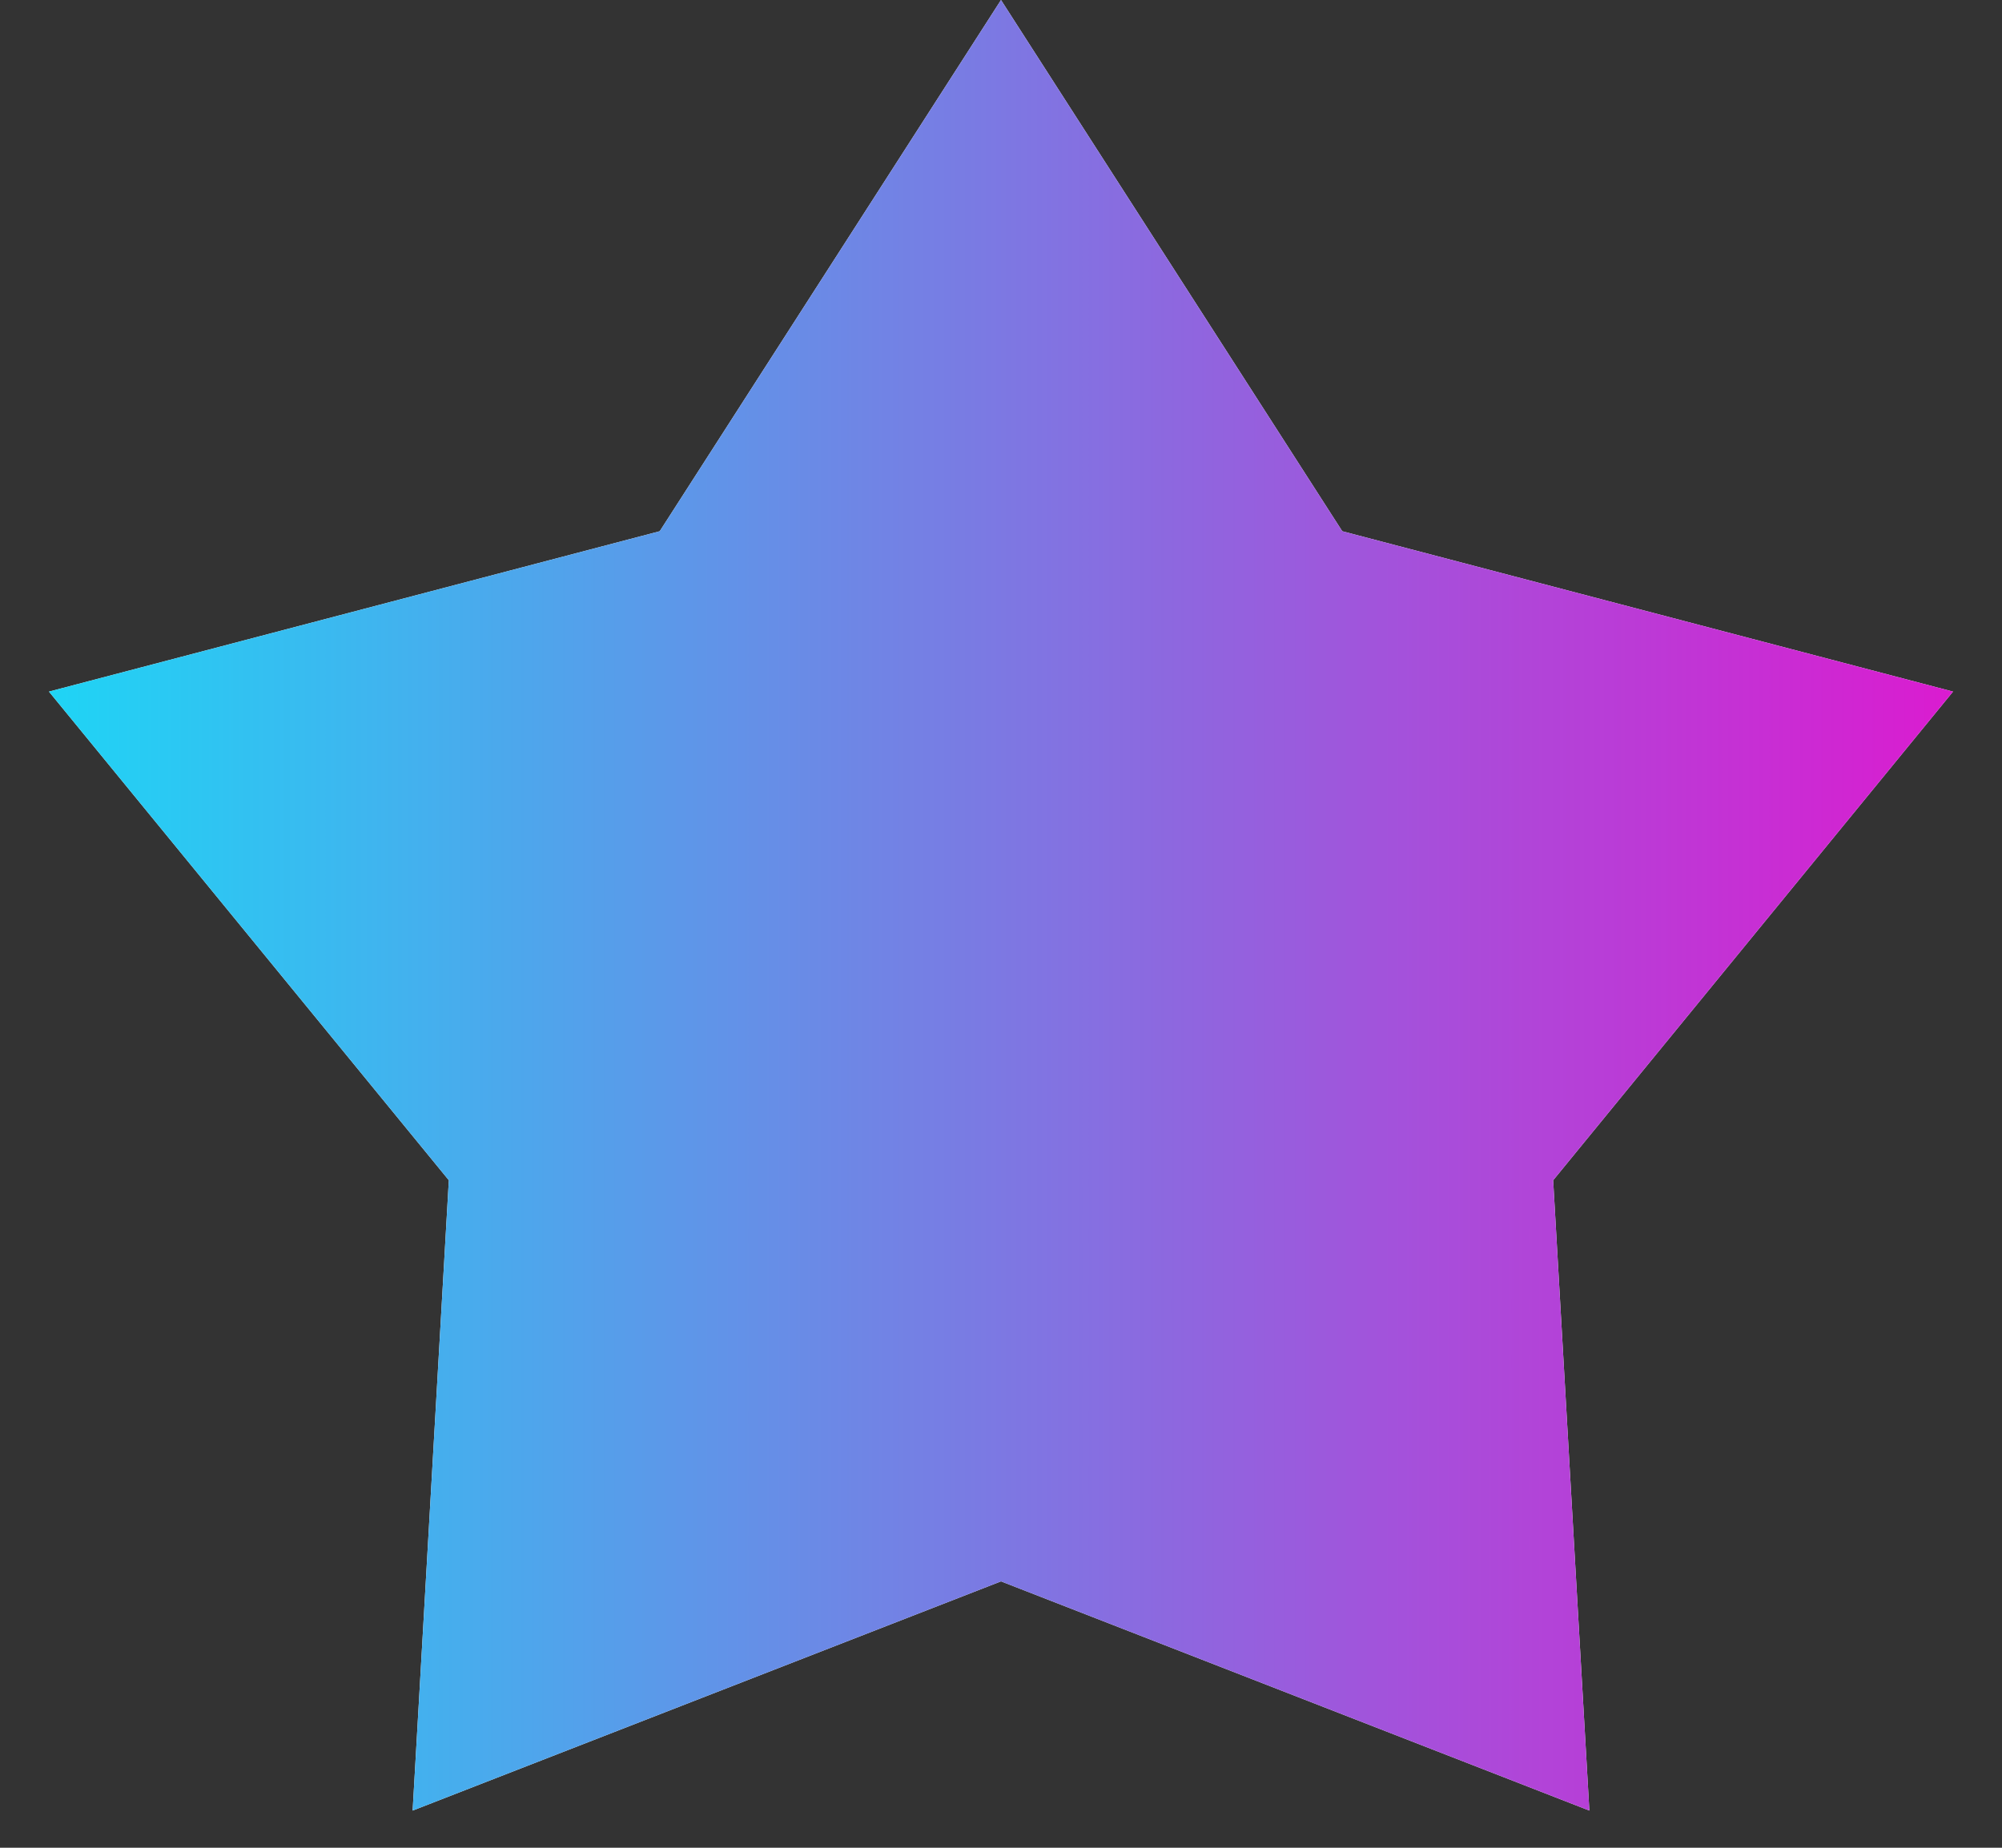 <?xml version="1.0" encoding="UTF-8"?> <svg xmlns="http://www.w3.org/2000/svg" width="26" height="24" viewBox="0 0 26 24" fill="none"><rect x="0" y="0" width="26" height="24" fill="#333333" stroke="none"/><path d="M13 0L17.432 6.9L25.364 8.983L20.171 15.33L20.641 23.517L13 20.54L5.359 23.517L5.829 15.33L0.636 8.983L8.568 6.9L13 0Z" fill="white"></path><path d="M13 0L17.432 6.9L25.364 8.983L20.171 15.33L20.641 23.517L13 20.54L5.359 23.517L5.829 15.33L0.636 8.983L8.568 6.9L13 0Z" fill="url(#paint0_linear_3613_167)"></path><defs><linearGradient id="paint0_linear_3613_167" x1="0" y1="13" x2="26" y2="13" gradientUnits="userSpaceOnUse"><stop stop-color="#1AD9F6"></stop><stop offset="1" stop-color="#DF17CF"></stop></linearGradient></defs></svg> 